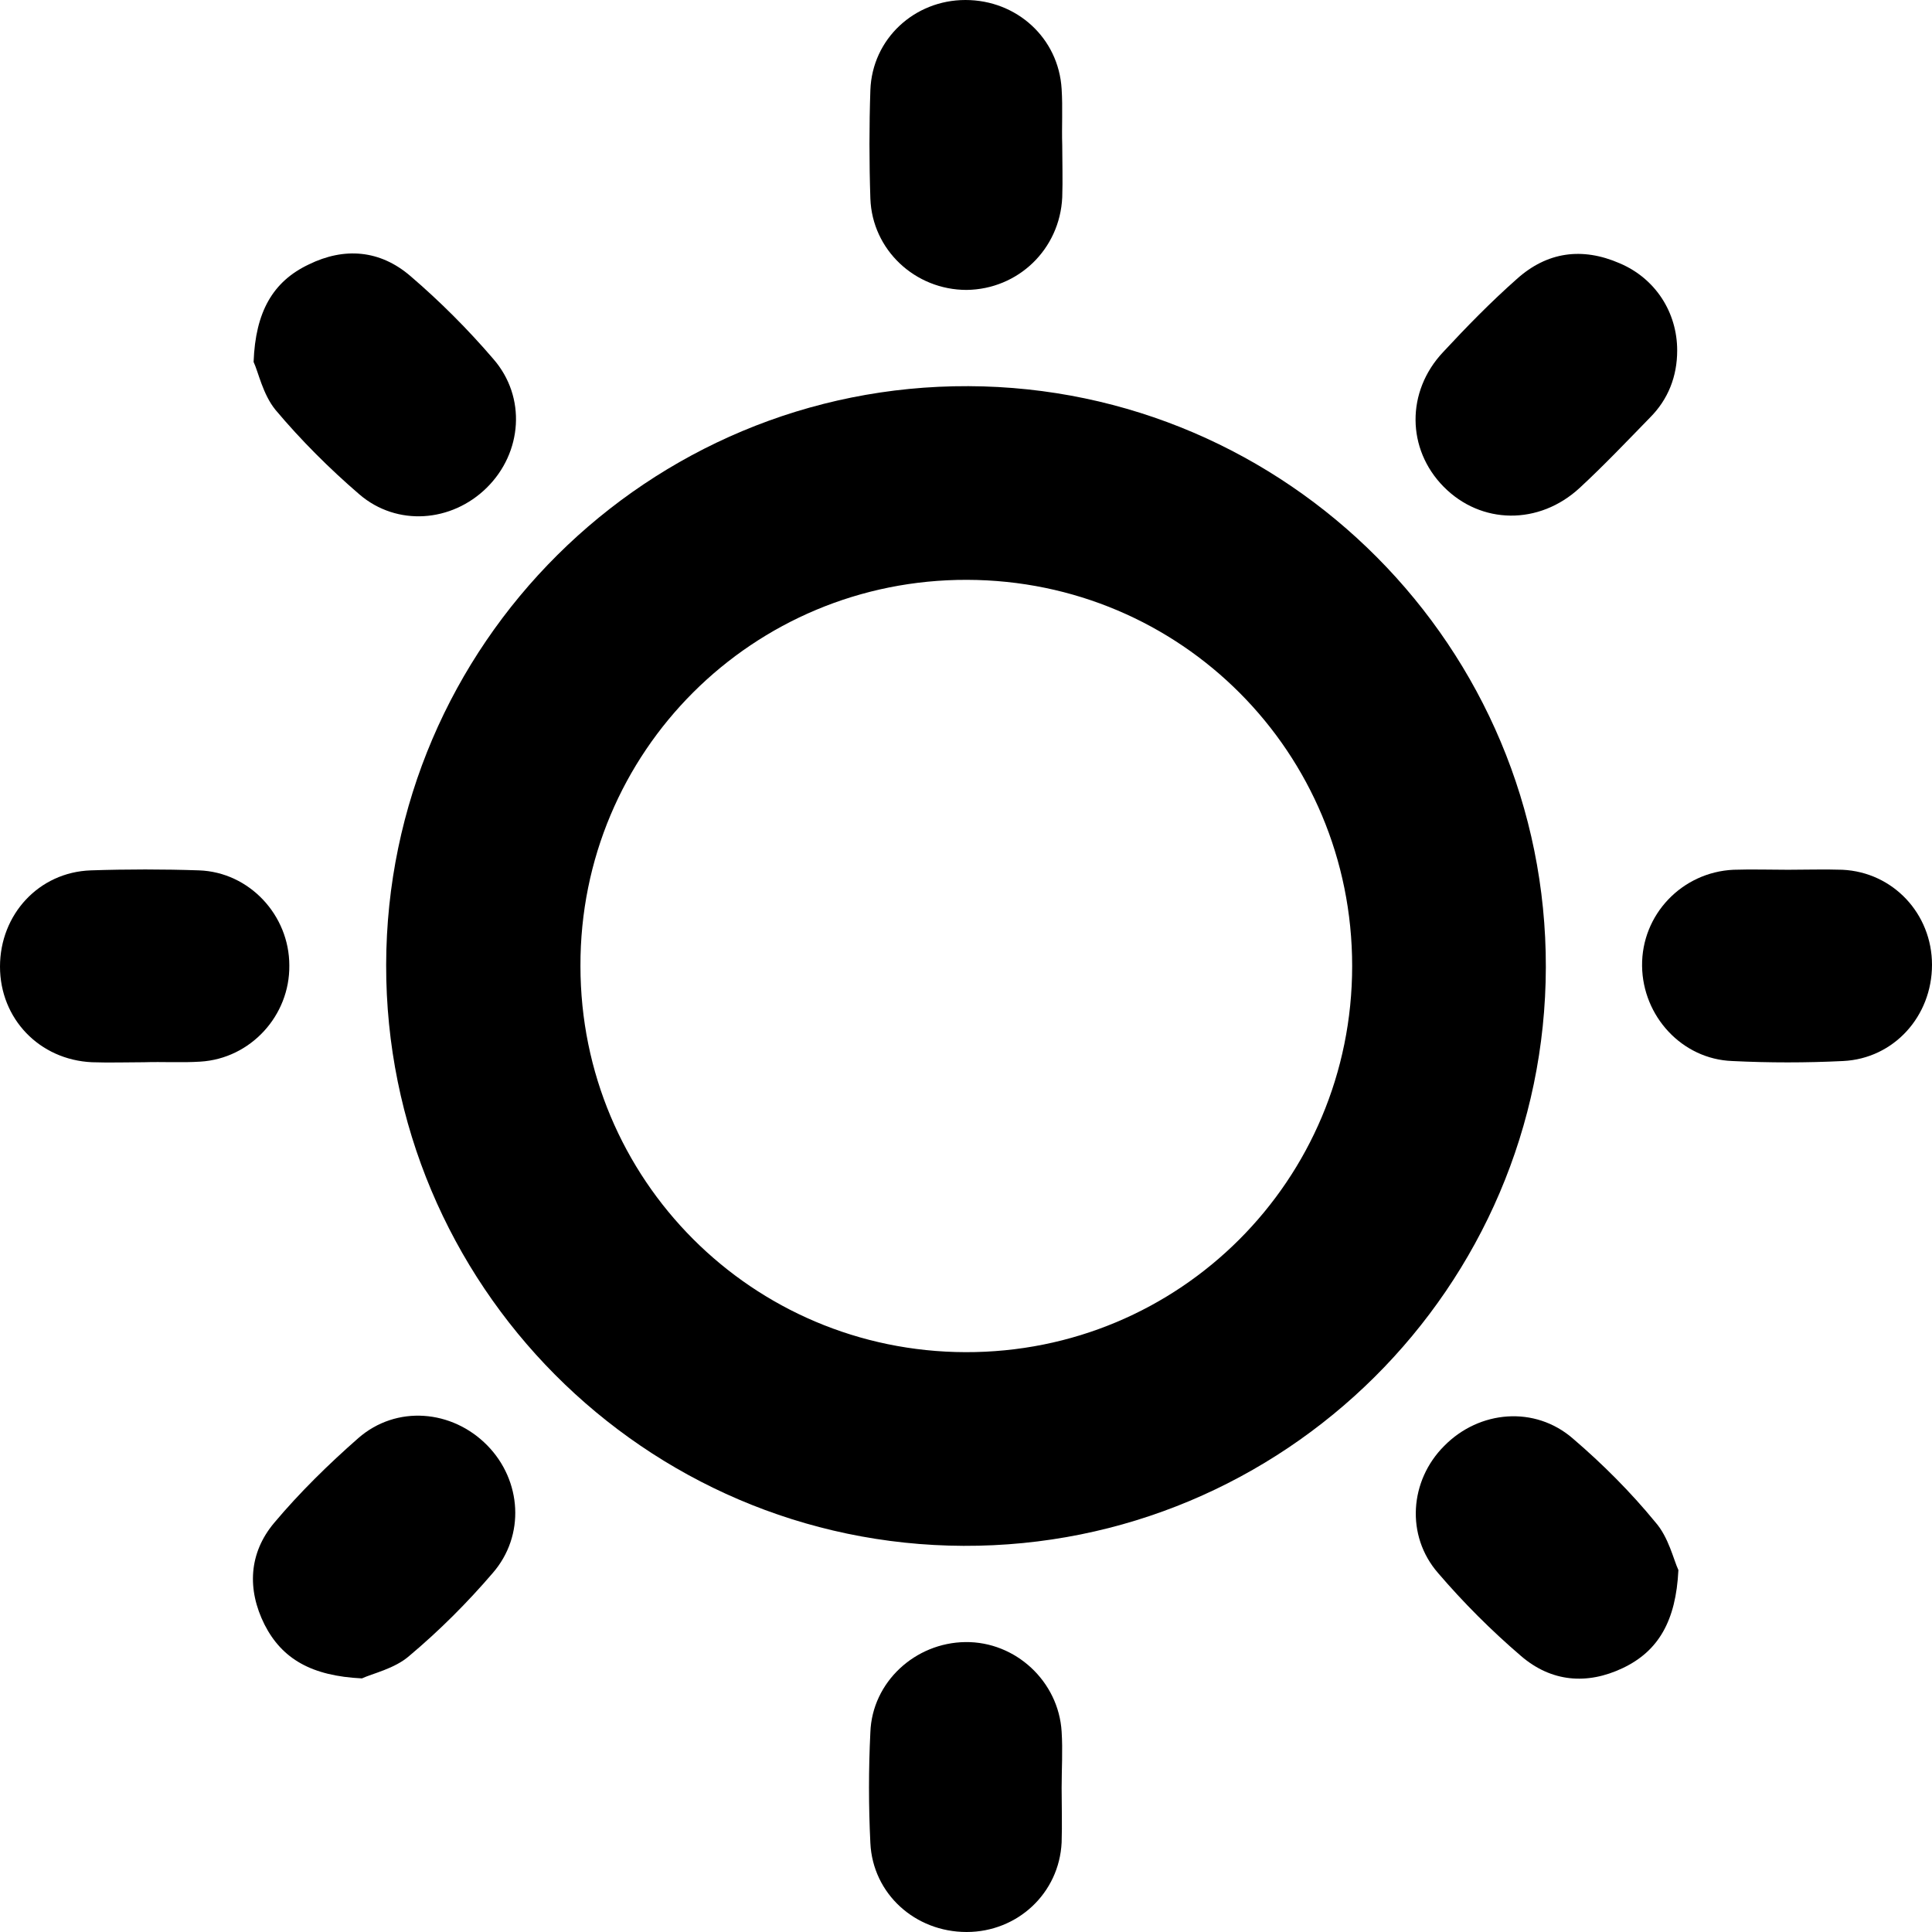 <svg xmlns="http://www.w3.org/2000/svg" xmlns:xlink="http://www.w3.org/1999/xlink" viewBox="0 0 319.2 319.2" style="enable-background:new 0 0 319.2 319.2;"><path d="M63.8 159.4c.1-52.9 43.3-95.8 96.2-95.6 52.7.2 95.5 43.2 95.4 96-.1 52.9-43.3 95.8-96.2 95.6C106.5 255.2 63.7 212.2 63.8 159.4zM223.4 159.6c0-35.3-28.3-63.7-63.6-63.8-35.4-.1-64 28.4-63.9 63.8.0 35.3 28.4 63.7 63.6 63.8C194.9 223.5 223.4 195 223.4 159.6z"/><path d="M41.9 59.8c.3-8.3 3.2-13.3 9.1-16.1 5.9-2.9 11.8-2.4 16.8 1.9 4.9 4.2 9.5 8.8 13.7 13.7 5.5 6.3 4.8 15.5-1.1 21.3-5.8 5.7-14.8 6.4-21 1.1-5-4.3-9.7-9-13.9-14C43.4 65.1 42.7 61.5 41.9 59.8z"/><path d="M277.1 57.9c0 4.3-1.5 8.1-4.5 11.1-3.8 3.9-7.6 7.9-11.6 11.6-6.7 6.2-16.3 6.1-22.5-.2-6.1-6.2-6.2-15.7-.1-22.2 3.9-4.2 7.9-8.3 12.2-12.1 5-4.5 10.8-5.3 17-2.6C273.5 46 277.1 51.6 277.1 57.9z"/><path d="M59.8 277.3c-8.3-.4-13.2-3.2-16.1-8.9-2.9-5.8-2.6-11.8 1.6-16.8s9-9.7 13.9-14c6.3-5.5 15.5-4.7 21.3 1.2 5.7 5.8 6.3 14.9.9 21.1-4.2 4.9-8.8 9.5-13.8 13.7C65.2 275.7 61.5 276.5 59.8 277.3z"/><path d="M277.3 259.4c-.4 8.4-3.3 13.4-9.2 16.2s-11.8 2.3-16.8-2c-4.9-4.2-9.5-8.8-13.7-13.7-5.4-6.2-4.7-15.3 1-21 5.8-5.9 15-6.7 21.3-1.2 4.9 4.2 9.5 8.8 13.6 13.8C275.7 254 276.5 257.7 277.3 259.4z"/><path d="M175.5 24c0 2.9.1 5.7.0 8.6-.4 8.6-7.3 15.2-15.8 15.3-8.5.0-15.6-6.6-15.9-15.1-.2-6-.2-12 0-17.9C144.1 6.4 151.1.0 159.5.0c8.5.0 15.4 6.3 15.9 14.7C175.6 17.8 175.4 20.9 175.5 24 175.4 24 175.4 24 175.5 24z"/><path d="M23.8 175.5c-2.9.0-5.7.1-8.6.0C6.5 175.1.0 168.3.0 159.7c0-8.6 6.4-15.6 15-15.9 6-.2 12-.2 17.9.0 8.3.3 14.9 7.4 14.9 15.7.1 8.3-6.4 15.4-14.7 15.9C30 175.6 26.9 175.4 23.8 175.5c0-.1.0.0.0.0z"/><path d="M295.4 143.7c3 0 6-.1 9 0 8.4.4 14.8 7.3 14.8 15.7.0 8.5-6.3 15.5-14.7 15.9-6.1.3-12.2.3-18.3.0-8.3-.3-14.8-7.4-14.9-15.7-.1-8.5 6.6-15.5 15.1-15.9C289.5 143.6 292.4 143.7 295.4 143.7z"/><path d="M175.4 295.4c0 3 .1 6 0 9-.4 8.4-7.3 14.8-15.7 14.8-8.5.0-15.5-6.3-15.9-14.7-.3-6.1-.3-12.2.0-18.3.3-8.3 7.4-14.8 15.7-14.9 8.3-.1 15.4 6.5 15.9 14.8C175.6 289.2 175.4 292.3 175.4 295.4z"/></svg>